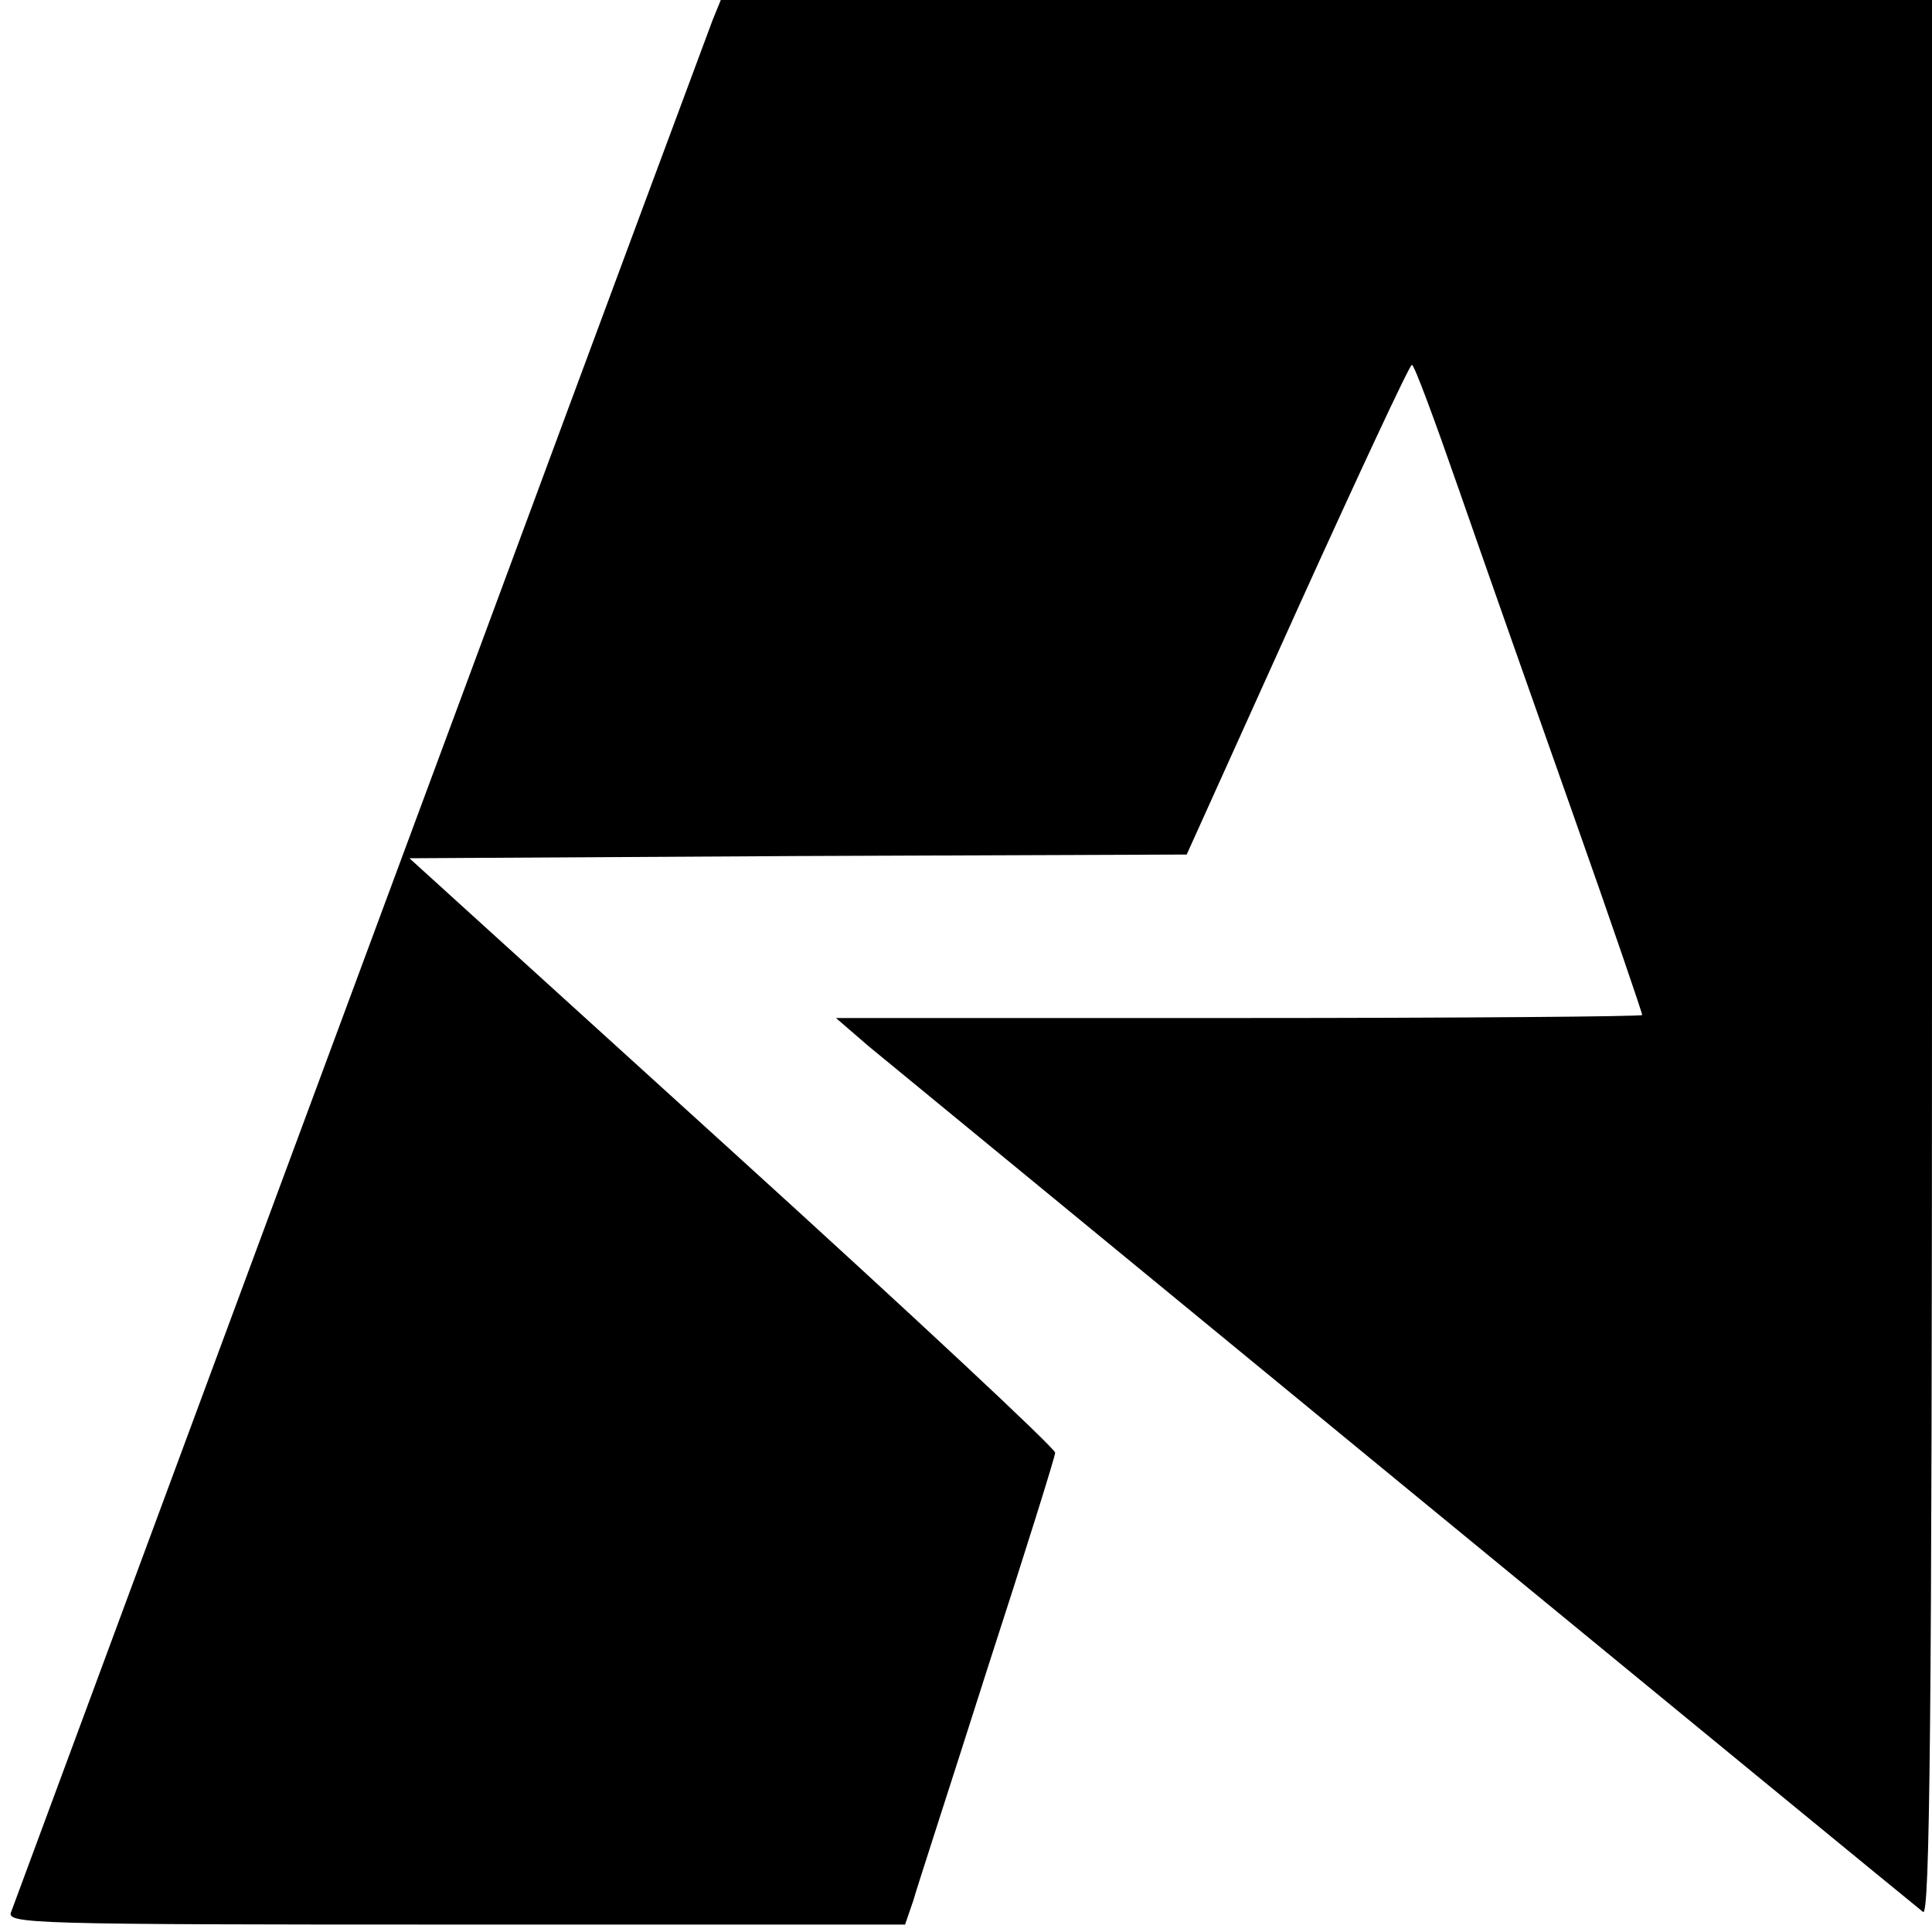 <?xml version="1.0" standalone="no"?>
<!DOCTYPE svg PUBLIC "-//W3C//DTD SVG 20010904//EN"
 "http://www.w3.org/TR/2001/REC-SVG-20010904/DTD/svg10.dtd">
<svg version="1.0" xmlns="http://www.w3.org/2000/svg"
 width="260pt" height="260pt" viewBox="0 0 260 260"
 preserveAspectRatio="xMidYMid meet">
<g transform="translate(0,260) scale(0.1,-0.1)"
fill="#000000" stroke="none">
<path d="M959 2573 c-6 -16 -146 -392 -311 -838 -426 -1148 -625 -1687 -633
-1708 -7 -16 26 -17 598 -17 l605 0 11 32 c5 18 51 159 100 313 50 154 91 285
91 290 0 6 -195 188 -434 405 l-435 395 523 3 523 2 149 330 c82 181 151 329
154 329 3 1 31 -75 63 -167 32 -92 101 -288 153 -435 52 -147 94 -270 94 -273
0 -2 -244 -4 -542 -4 l-543 0 44 -38 c46 -38 1396 -1147 1419 -1165 9 -7 12
250 12 1282 l0 1291 -815 0 -815 0 -11 -27z"/>
</g>
</svg>
